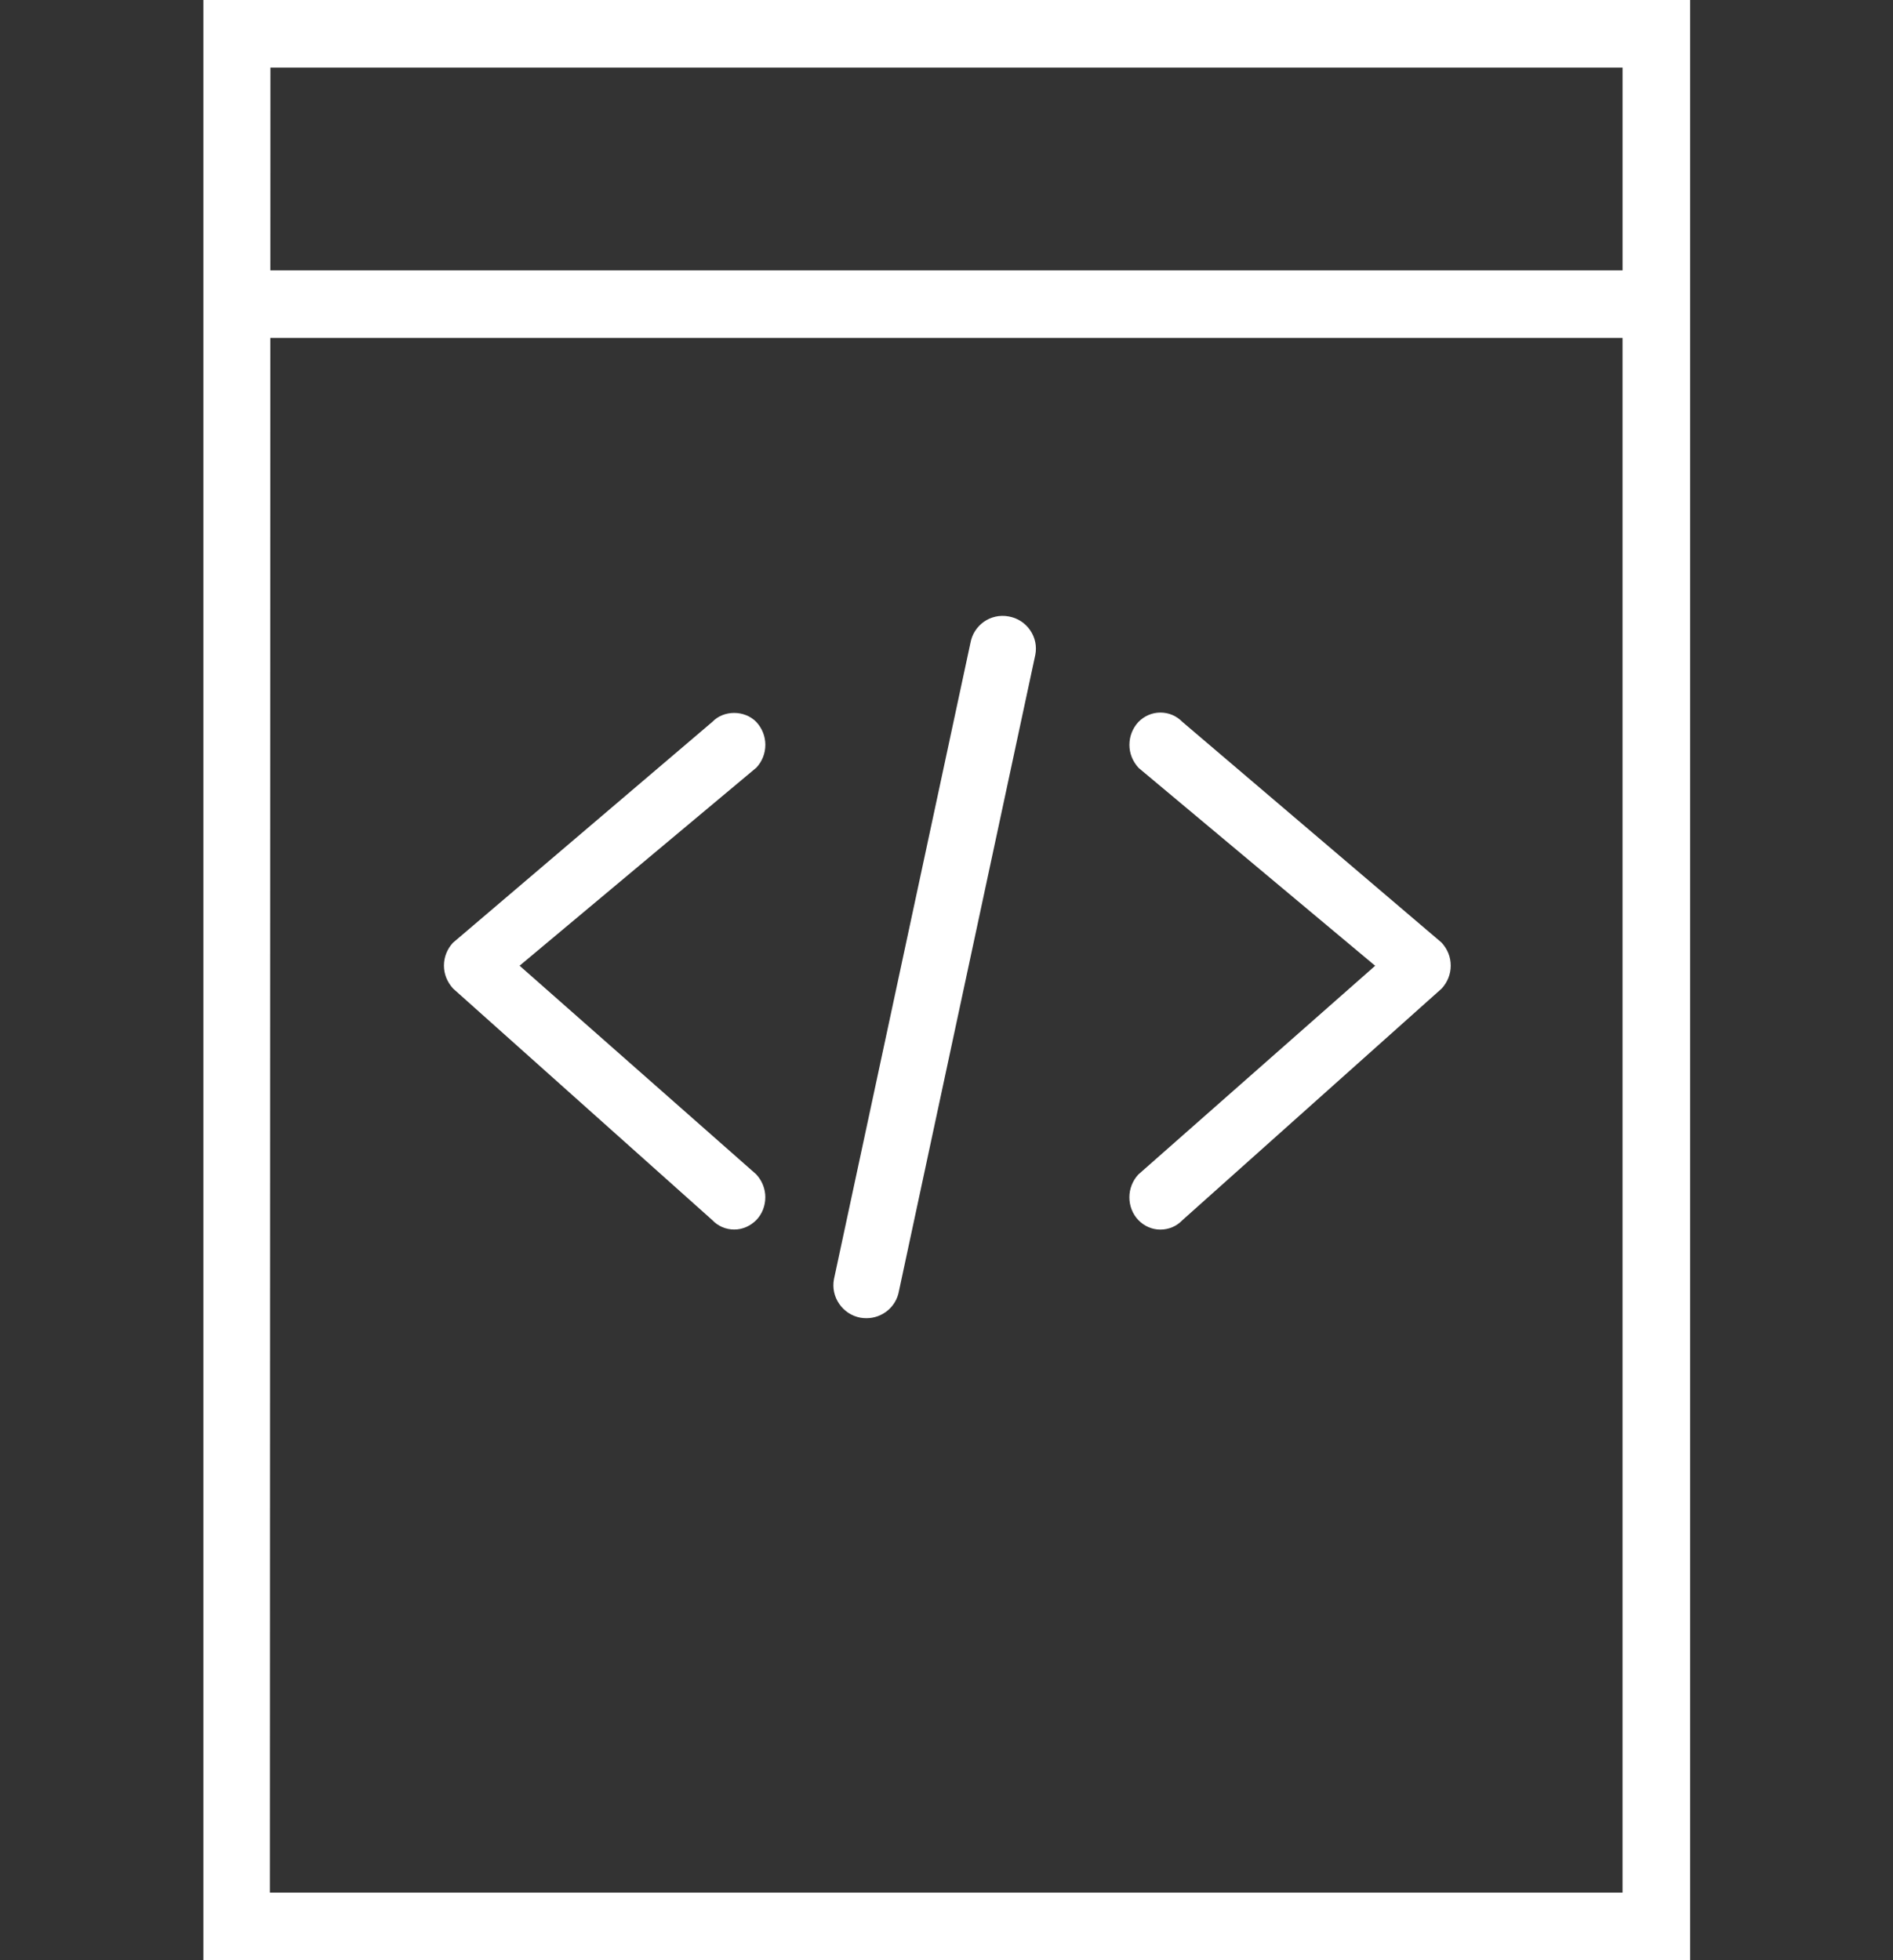 <?xml version="1.0" encoding="utf-8"?>
<!-- Generator: Adobe Illustrator 15.1.0, SVG Export Plug-In . SVG Version: 6.00 Build 0)  -->
<!DOCTYPE svg PUBLIC "-//W3C//DTD SVG 1.1//EN" "http://www.w3.org/Graphics/SVG/1.1/DTD/svg11.dtd">
<svg version="1.1" id="Слой_1" xmlns="http://www.w3.org/2000/svg" xmlns:xlink="http://www.w3.org/1999/xlink" x="0px" y="0px"
	 width="56px" height="58px" fill="#fff" viewBox="-291.5 425.5 56 58" enable-background="new -291.5 425.5 56 58" xml:space="preserve">
<rect x="-291.5" y="425.5" width="56" height="58" fill="#333333" stroke="none"/>
<path d="M-276.129,454.074l7.006-5.862c0.17-0.183,0.264-0.422,0.264-0.674c0-0.25-0.094-0.488-0.266-0.675
	c-0.353-0.362-0.969-0.352-1.298-0.008l-7.678,6.54c-0.171,0.184-0.266,0.423-0.266,0.676c0,0.249,0.094,0.487,0.273,0.681
	l7.662,6.846c0.172,0.183,0.405,0.282,0.654,0.282c0.241,0,0.472-0.1,0.653-0.282c0.171-0.178,0.265-0.418,0.265-0.675
	c0-0.248-0.096-0.492-0.272-0.679L-276.129,454.074z"/>
<path d="M-248.857,453.388l-7.661-6.525c-0.179-0.183-0.406-0.279-0.655-0.279c-0.246,0-0.477,0.1-0.653,0.281
	c-0.169,0.185-0.263,0.423-0.263,0.674c0,0.249,0.094,0.489,0.274,0.684l6.996,5.853l-7.007,6.177
	c-0.167,0.179-0.264,0.424-0.264,0.672c0,0.256,0.094,0.496,0.266,0.676c0.177,0.182,0.408,0.281,0.65,0.281
	c0.25,0,0.483-0.1,0.649-0.275l7.676-6.859c0.171-0.187,0.265-0.425,0.265-0.674C-248.583,453.82-248.677,453.582-248.857,453.388z"
	/>
<path d="M-261.025,444.148c-0.149-0.217-0.374-0.362-0.631-0.408c-0.549-0.103-1.043,0.264-1.136,0.784l-4.038,18.828
	c-0.047,0.254,0.008,0.514,0.158,0.73c0.148,0.215,0.371,0.359,0.626,0.407c0.059,0.01,0.117,0.015,0.175,0.015
	c0.475,0,0.88-0.336,0.963-0.797l4.035-18.831C-260.823,444.622-260.877,444.363-261.025,444.148z"/>
<path d="M-285.484,425.5v58h43.984v-58H-285.484z M-243.5,427.5v6h-40.002l0.002-6H-243.5z M-283.516,481.5l0.013-46
	h40.002v46H-283.516z"/>
</svg>
